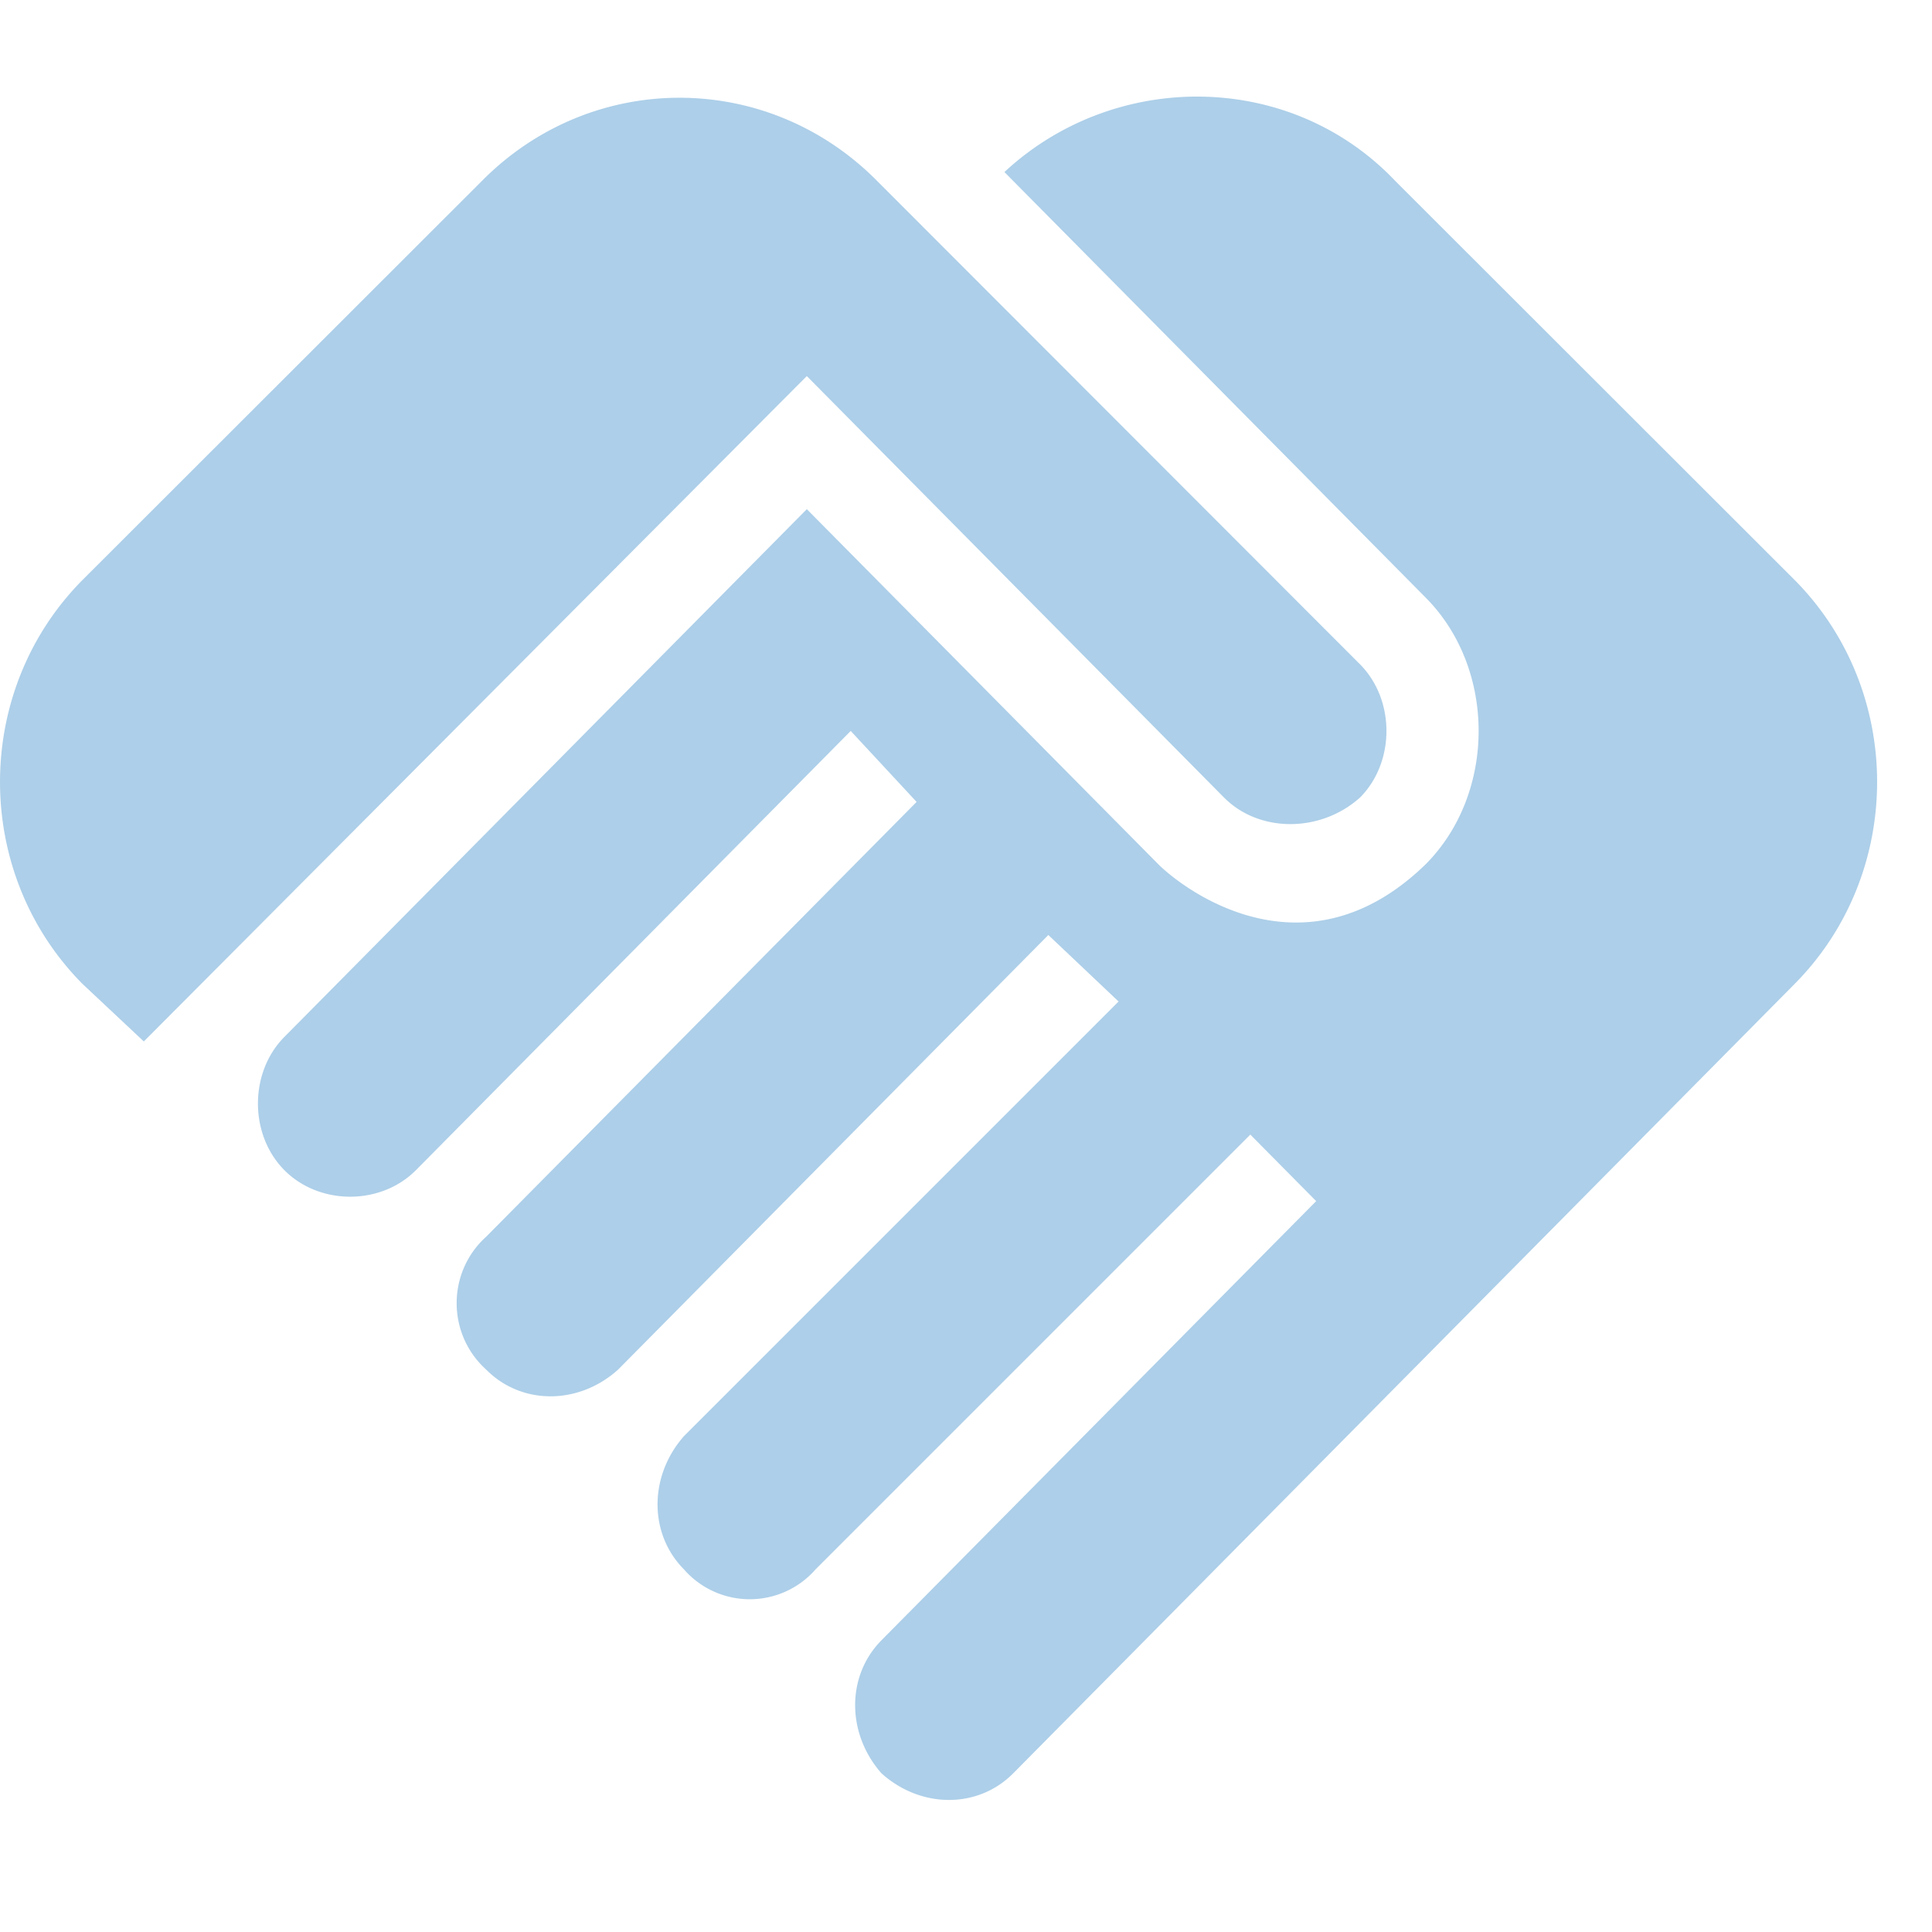 <?xml version="1.0" encoding="UTF-8"?> <svg xmlns="http://www.w3.org/2000/svg" width="120" height="120" viewBox="0 0 120 120" fill="none"><path d="M84.477 49.533c-2.454 2.204-6.273 2.204-8.454 0l-25.91-26.174L8.933 64.686l-3.818-3.582c-6.819-6.888-6.819-18.184 0-25.071l24.818-24.796c6.818-6.888 17.727-6.888 24.545 0l30 30.03c2.182 2.204 2.182 6.062 0 8.266Zm-22.09-38.847c6.817-6.337 17.727-6.337 24.272.55l24.818 24.797c6.818 6.887 6.818 18.183 0 25.071l-48.545 49.041c-2.182 2.204-5.727 2.204-8.182 0-2.182-2.48-2.182-6.061 0-8.265l27-27.276-4.09-4.132-27 27a5.43 5.43 0 0 1-8.183 0c-2.181-2.204-2.181-5.786 0-8.266l27-27-4.363-4.132-26.728 27c-2.454 2.204-6 2.204-8.182 0-2.454-2.204-2.454-6.062 0-8.266l26.728-27L52.84 45.4l-27 27.276c-2.182 2.204-6 2.204-8.182 0-2.182-2.204-2.182-6.062 0-8.266l32.455-32.785 21.818 22.04c1.363 1.378 9 7.44 16.636 0 4.364-4.408 4.364-12.122 0-16.53l-26.182-26.45Z" fill="#ADCFE9"></path></svg> 